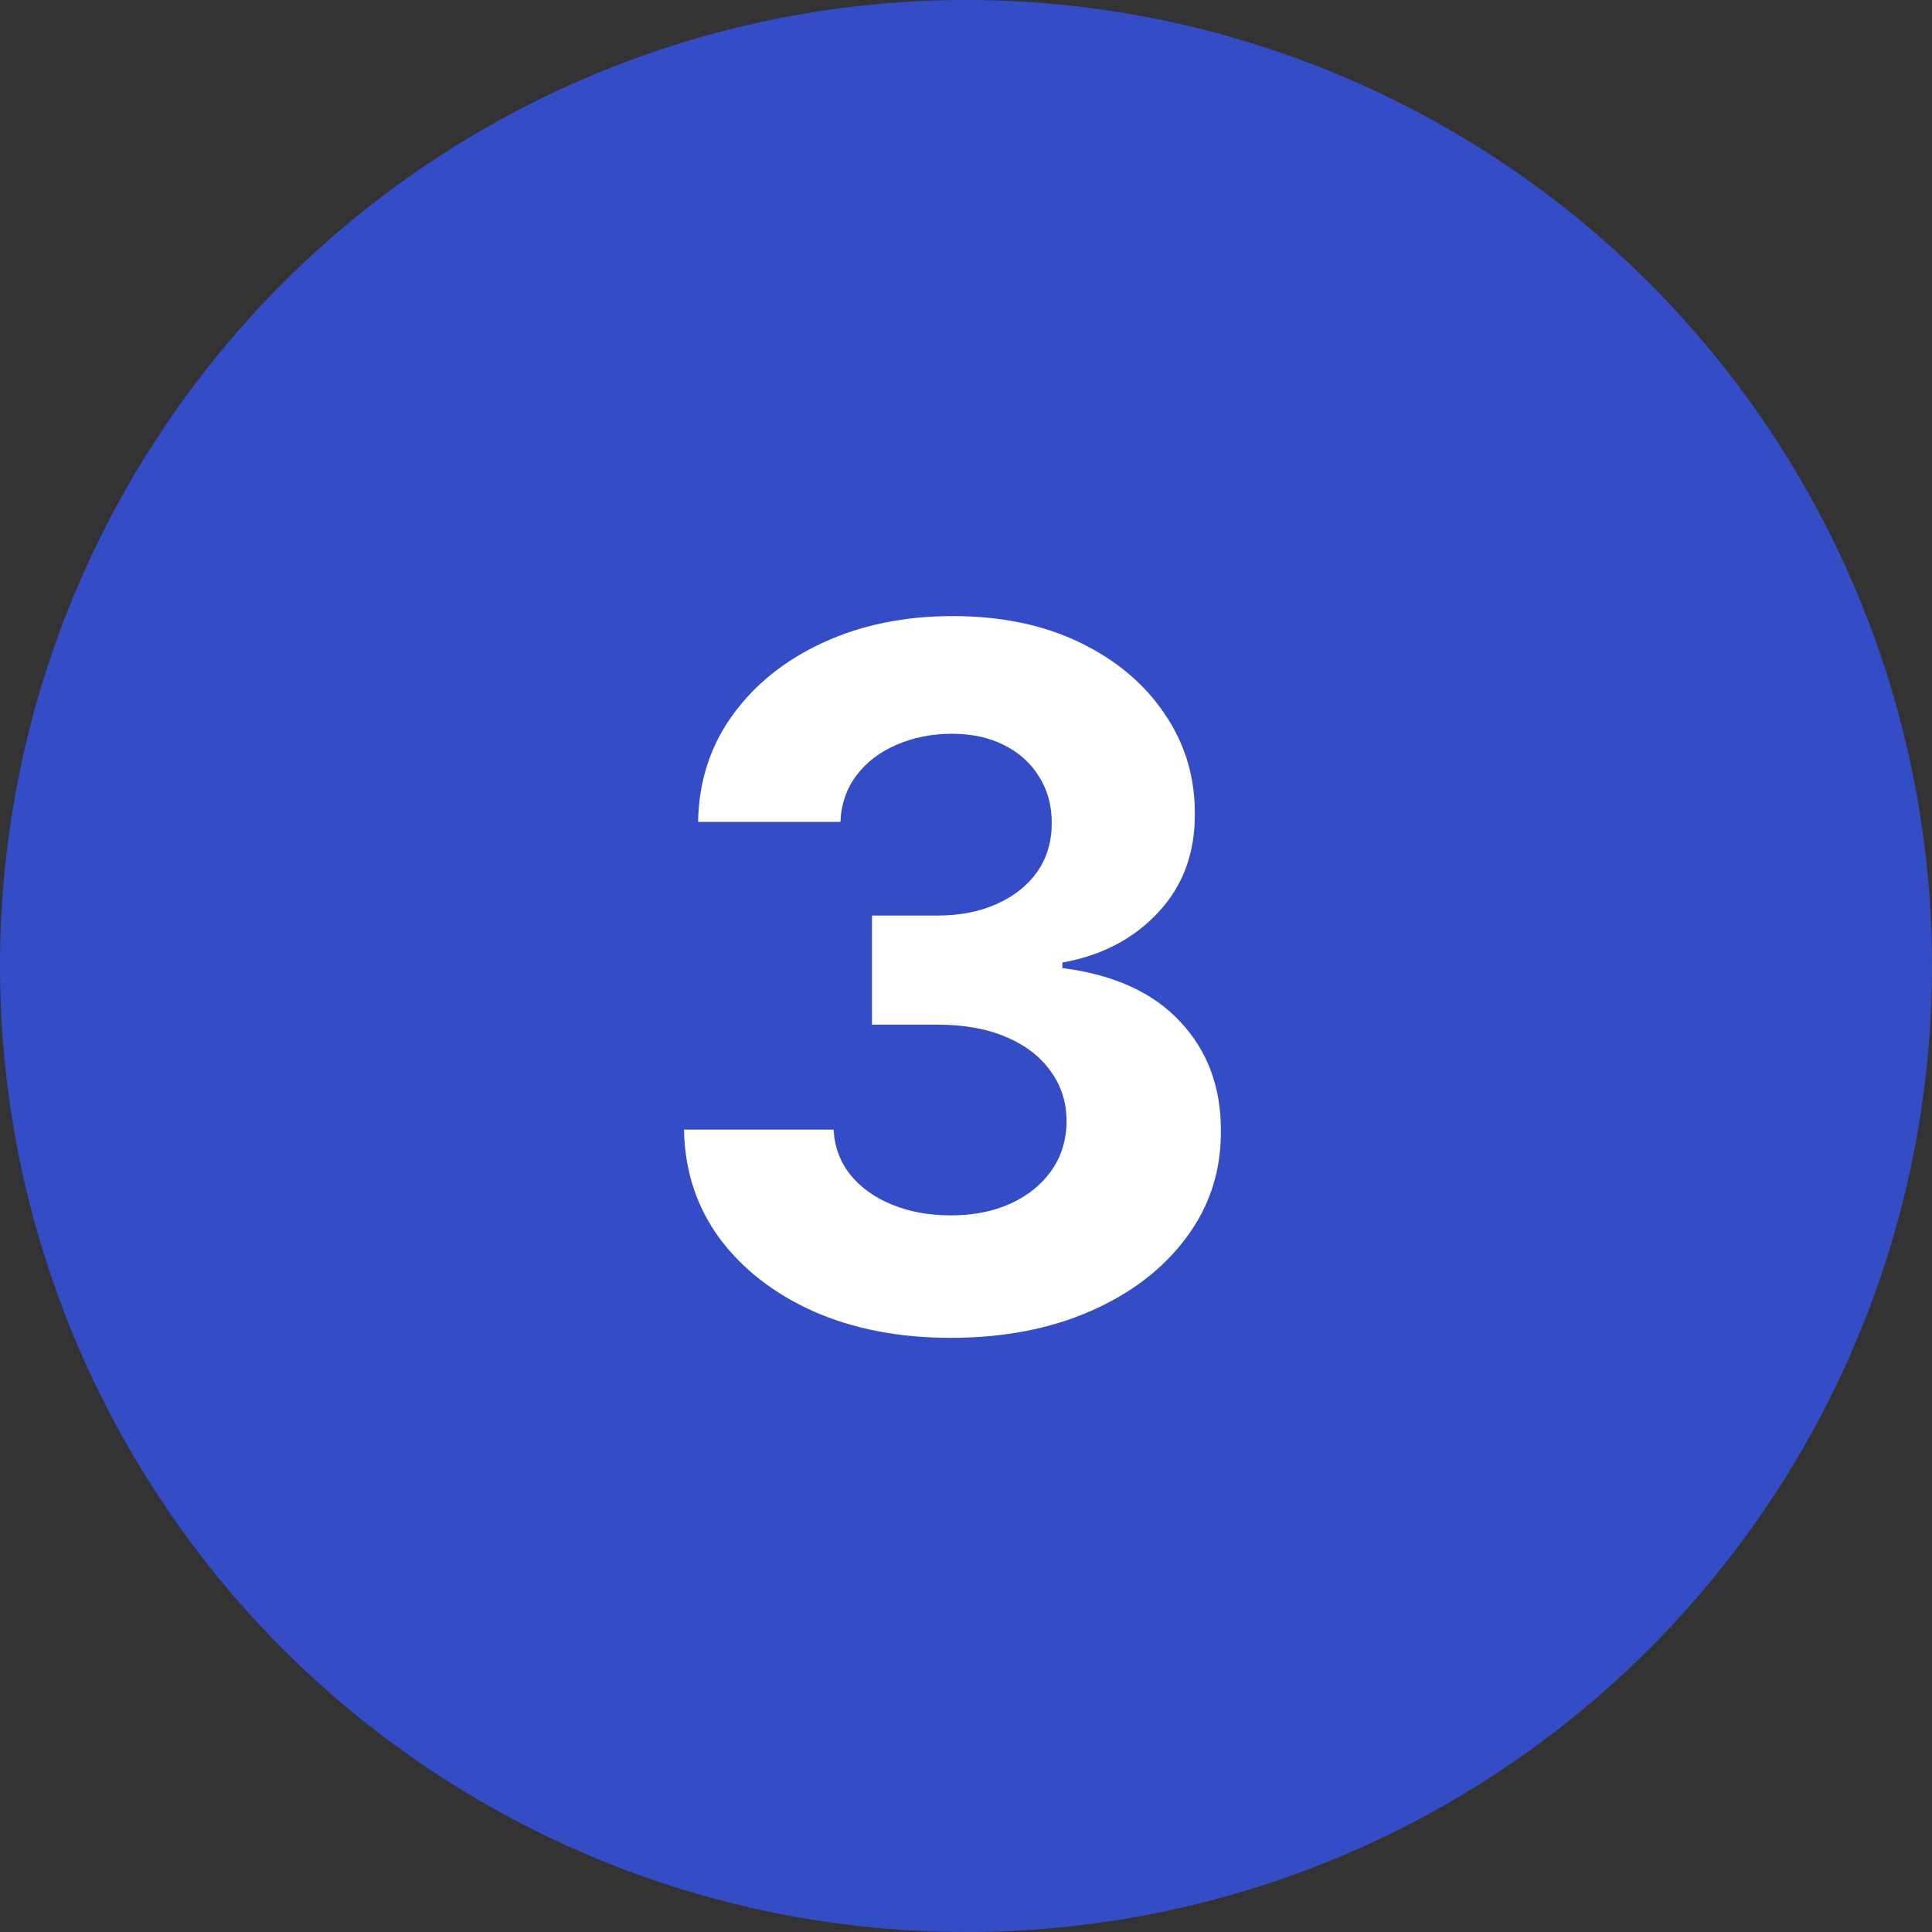 <svg xmlns="http://www.w3.org/2000/svg" width="64" height="64" viewBox="0 0 64 64" fill="none"><rect x="0" y="0" width="64" height="64" fill="#333333" stroke="none"/><circle cx="32" cy="32" r="32" fill="#344DC6"></circle><path d="M31.489 44.318C29.792 44.318 28.28 44.026 26.954 43.443C25.636 42.852 24.595 42.042 23.829 41.011C23.072 39.974 22.682 38.776 22.659 37.42H27.614C27.644 37.989 27.829 38.489 28.171 38.92C28.519 39.345 28.981 39.674 29.557 39.909C30.133 40.144 30.78 40.261 31.5 40.261C32.25 40.261 32.913 40.129 33.489 39.864C34.064 39.599 34.515 39.231 34.841 38.761C35.167 38.292 35.33 37.75 35.33 37.136C35.33 36.515 35.155 35.966 34.807 35.489C34.466 35.004 33.974 34.625 33.33 34.352C32.693 34.08 31.936 33.943 31.057 33.943H28.886V30.329H31.057C31.799 30.329 32.455 30.201 33.023 29.943C33.599 29.686 34.045 29.329 34.364 28.875C34.682 28.413 34.841 27.875 34.841 27.261C34.841 26.678 34.701 26.167 34.42 25.727C34.148 25.28 33.761 24.932 33.261 24.682C32.769 24.432 32.193 24.307 31.534 24.307C30.867 24.307 30.258 24.428 29.704 24.671C29.151 24.905 28.708 25.242 28.375 25.682C28.042 26.121 27.864 26.636 27.841 27.227H23.125C23.148 25.886 23.53 24.704 24.273 23.682C25.015 22.659 26.015 21.86 27.273 21.284C28.538 20.701 29.966 20.409 31.557 20.409C33.163 20.409 34.568 20.701 35.773 21.284C36.977 21.867 37.913 22.655 38.58 23.648C39.254 24.633 39.587 25.739 39.58 26.966C39.587 28.269 39.182 29.356 38.364 30.227C37.553 31.099 36.496 31.651 35.193 31.886V32.068C36.905 32.288 38.208 32.883 39.102 33.852C40.004 34.814 40.451 36.019 40.443 37.466C40.451 38.792 40.068 39.97 39.295 41C38.53 42.03 37.474 42.841 36.125 43.432C34.776 44.023 33.231 44.318 31.489 44.318Z" fill="white"></path></svg>